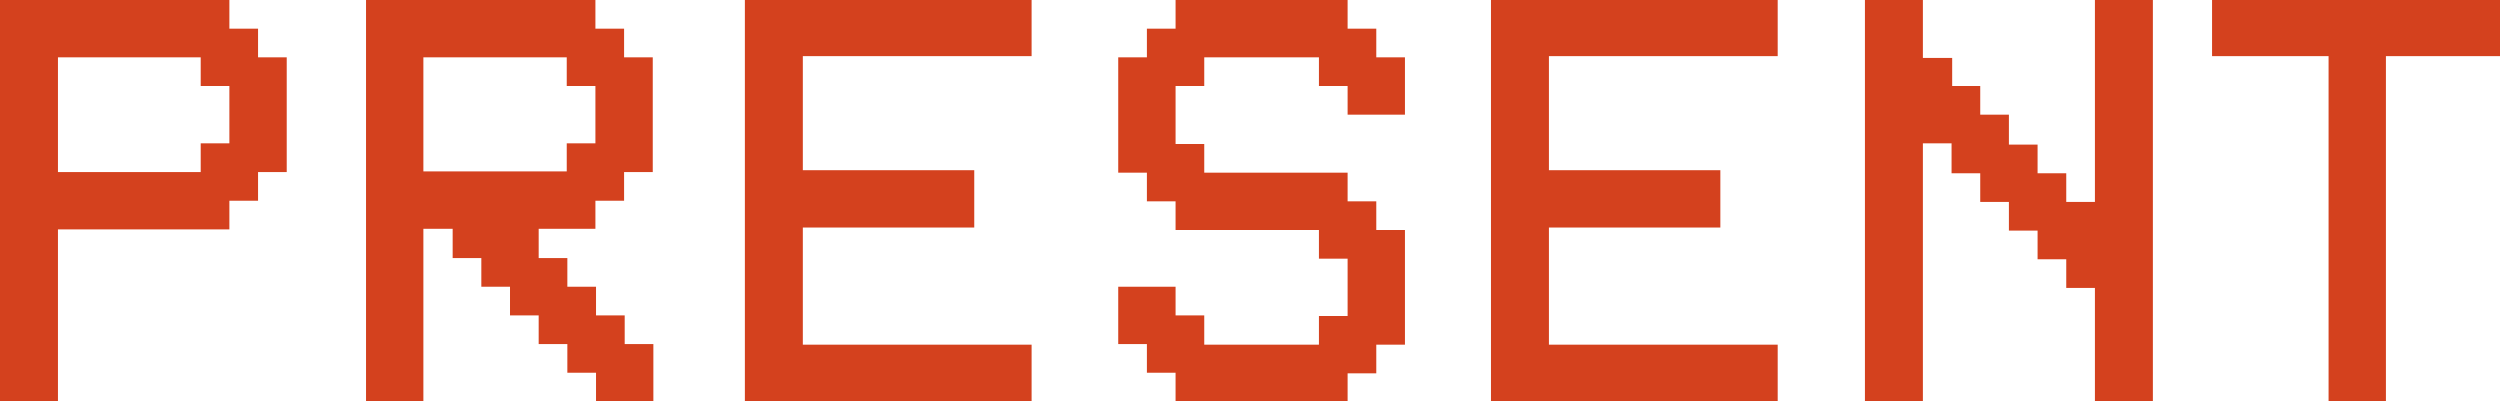<svg xmlns="http://www.w3.org/2000/svg" width="81.96" height="13.16" viewBox="0 0 81.96 13.16">
  <path id="パス_15739" data-name="パス 15739" d="M3.5,0V-5.64H9.12v-.94h.94v-.94H11v-3.76h-.94v-.94H9.12v-.94H1.6V0Zm0-11.28H8.18v.94h.94v1.88H8.18v.94H3.5ZM15.48,0V-5.66h.96v.96h.94v.94h.94v.94h.94v.94h.94v.94h.94V0h1.88V-1.88h-.94v-.94h-.94v-.94H20.2V-4.7h-.94v-.96h1.86v-.92h.94v-.94H23v-3.76h-.94v-.94h-.94v-.94H13.6V0Zm0-11.28h4.7v.94h.94v1.88h-.94v.92h-4.7ZM27.92-1.86V-5.7h5.62V-7.58H27.92v-3.74h7.5v-1.84h-9.4V0h9.4V-1.86ZM40.14,0h5.64V-.92h.94v-.94h.94V-5.62h-.94v-.94h-.94V-7.5h-4.7v-.94h-.94v-1.9h.94v-.94h3.76v.94h.94v.94h1.88v-1.88h-.94v-.94h-.94v-.94H40.14v.94H39.2v.94h-.94V-7.5h.94v.94h.94v.94h4.7v.94h.94V-2.8h-.94v.94H41.08v-.96h-.94v-.94H38.26v1.88h.94v.94h.94ZM52.38-1.86V-5.7H58V-7.58H52.38v-3.74h7.5v-1.84h-9.4V0h9.4V-1.86ZM64.64,0V-8.46h.94v.98h.94v.94h.94v.94h.94v.94h.94v.94h.94V0h1.9V-13.16h-1.9v6.62h-.94v-.94H68.4v-.94h-.94V-9.4h-.94v-.94H65.6v-.92h-.96v-1.9h-1.9V0ZM79.82,0V-11.32h3.74v-1.84H74.12v1.84h3.82V0Z" transform="translate(-1.6 13.16)" fill="#D4411E"/>
</svg>
